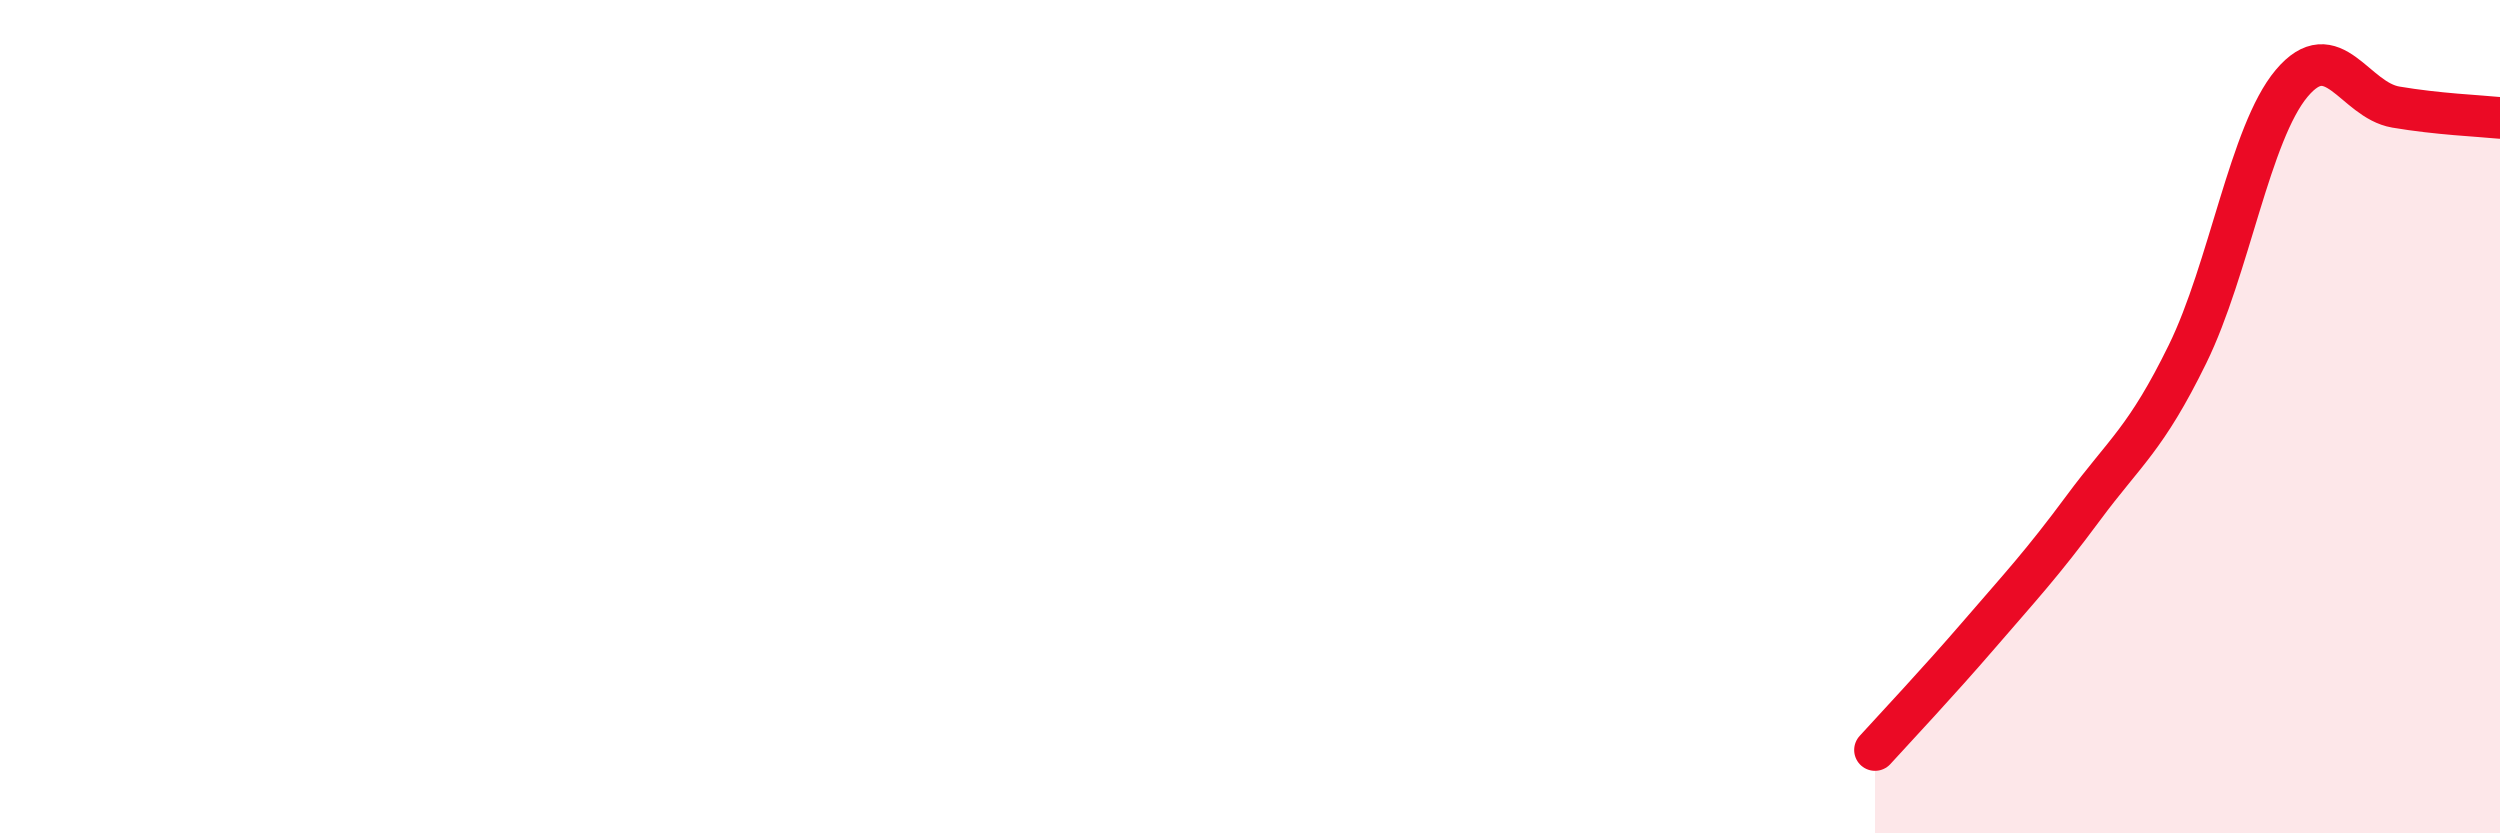 
    <svg width="60" height="20" viewBox="0 0 60 20" xmlns="http://www.w3.org/2000/svg">
      <path
        d="M 45,18 C 45.5,17.45 46.5,16.39 47.5,15.23 C 48.5,14.07 49,13.54 50,12.19 C 51,10.84 51.5,10.54 52.5,8.5 C 53.5,6.46 54,3.19 55,2 C 56,0.81 56.5,2.4 57.5,2.57 C 58.5,2.74 59.5,2.78 60,2.83L60 20L45 20Z"
        fill="#EB0A25"
        opacity="0.1"
        stroke-linecap="round"
        stroke-linejoin="round"
      />
      <path
        d="M 45,18 C 45.5,17.45 46.5,16.39 47.5,15.23 C 48.5,14.07 49,13.54 50,12.19 C 51,10.84 51.5,10.54 52.5,8.5 C 53.5,6.46 54,3.19 55,2 C 56,0.81 56.5,2.4 57.5,2.57 C 58.5,2.74 59.5,2.78 60,2.83"
        stroke="#EB0A25"
        stroke-width="1"
        fill="none"
        stroke-linecap="round"
        stroke-linejoin="round"
      />
    </svg>
  